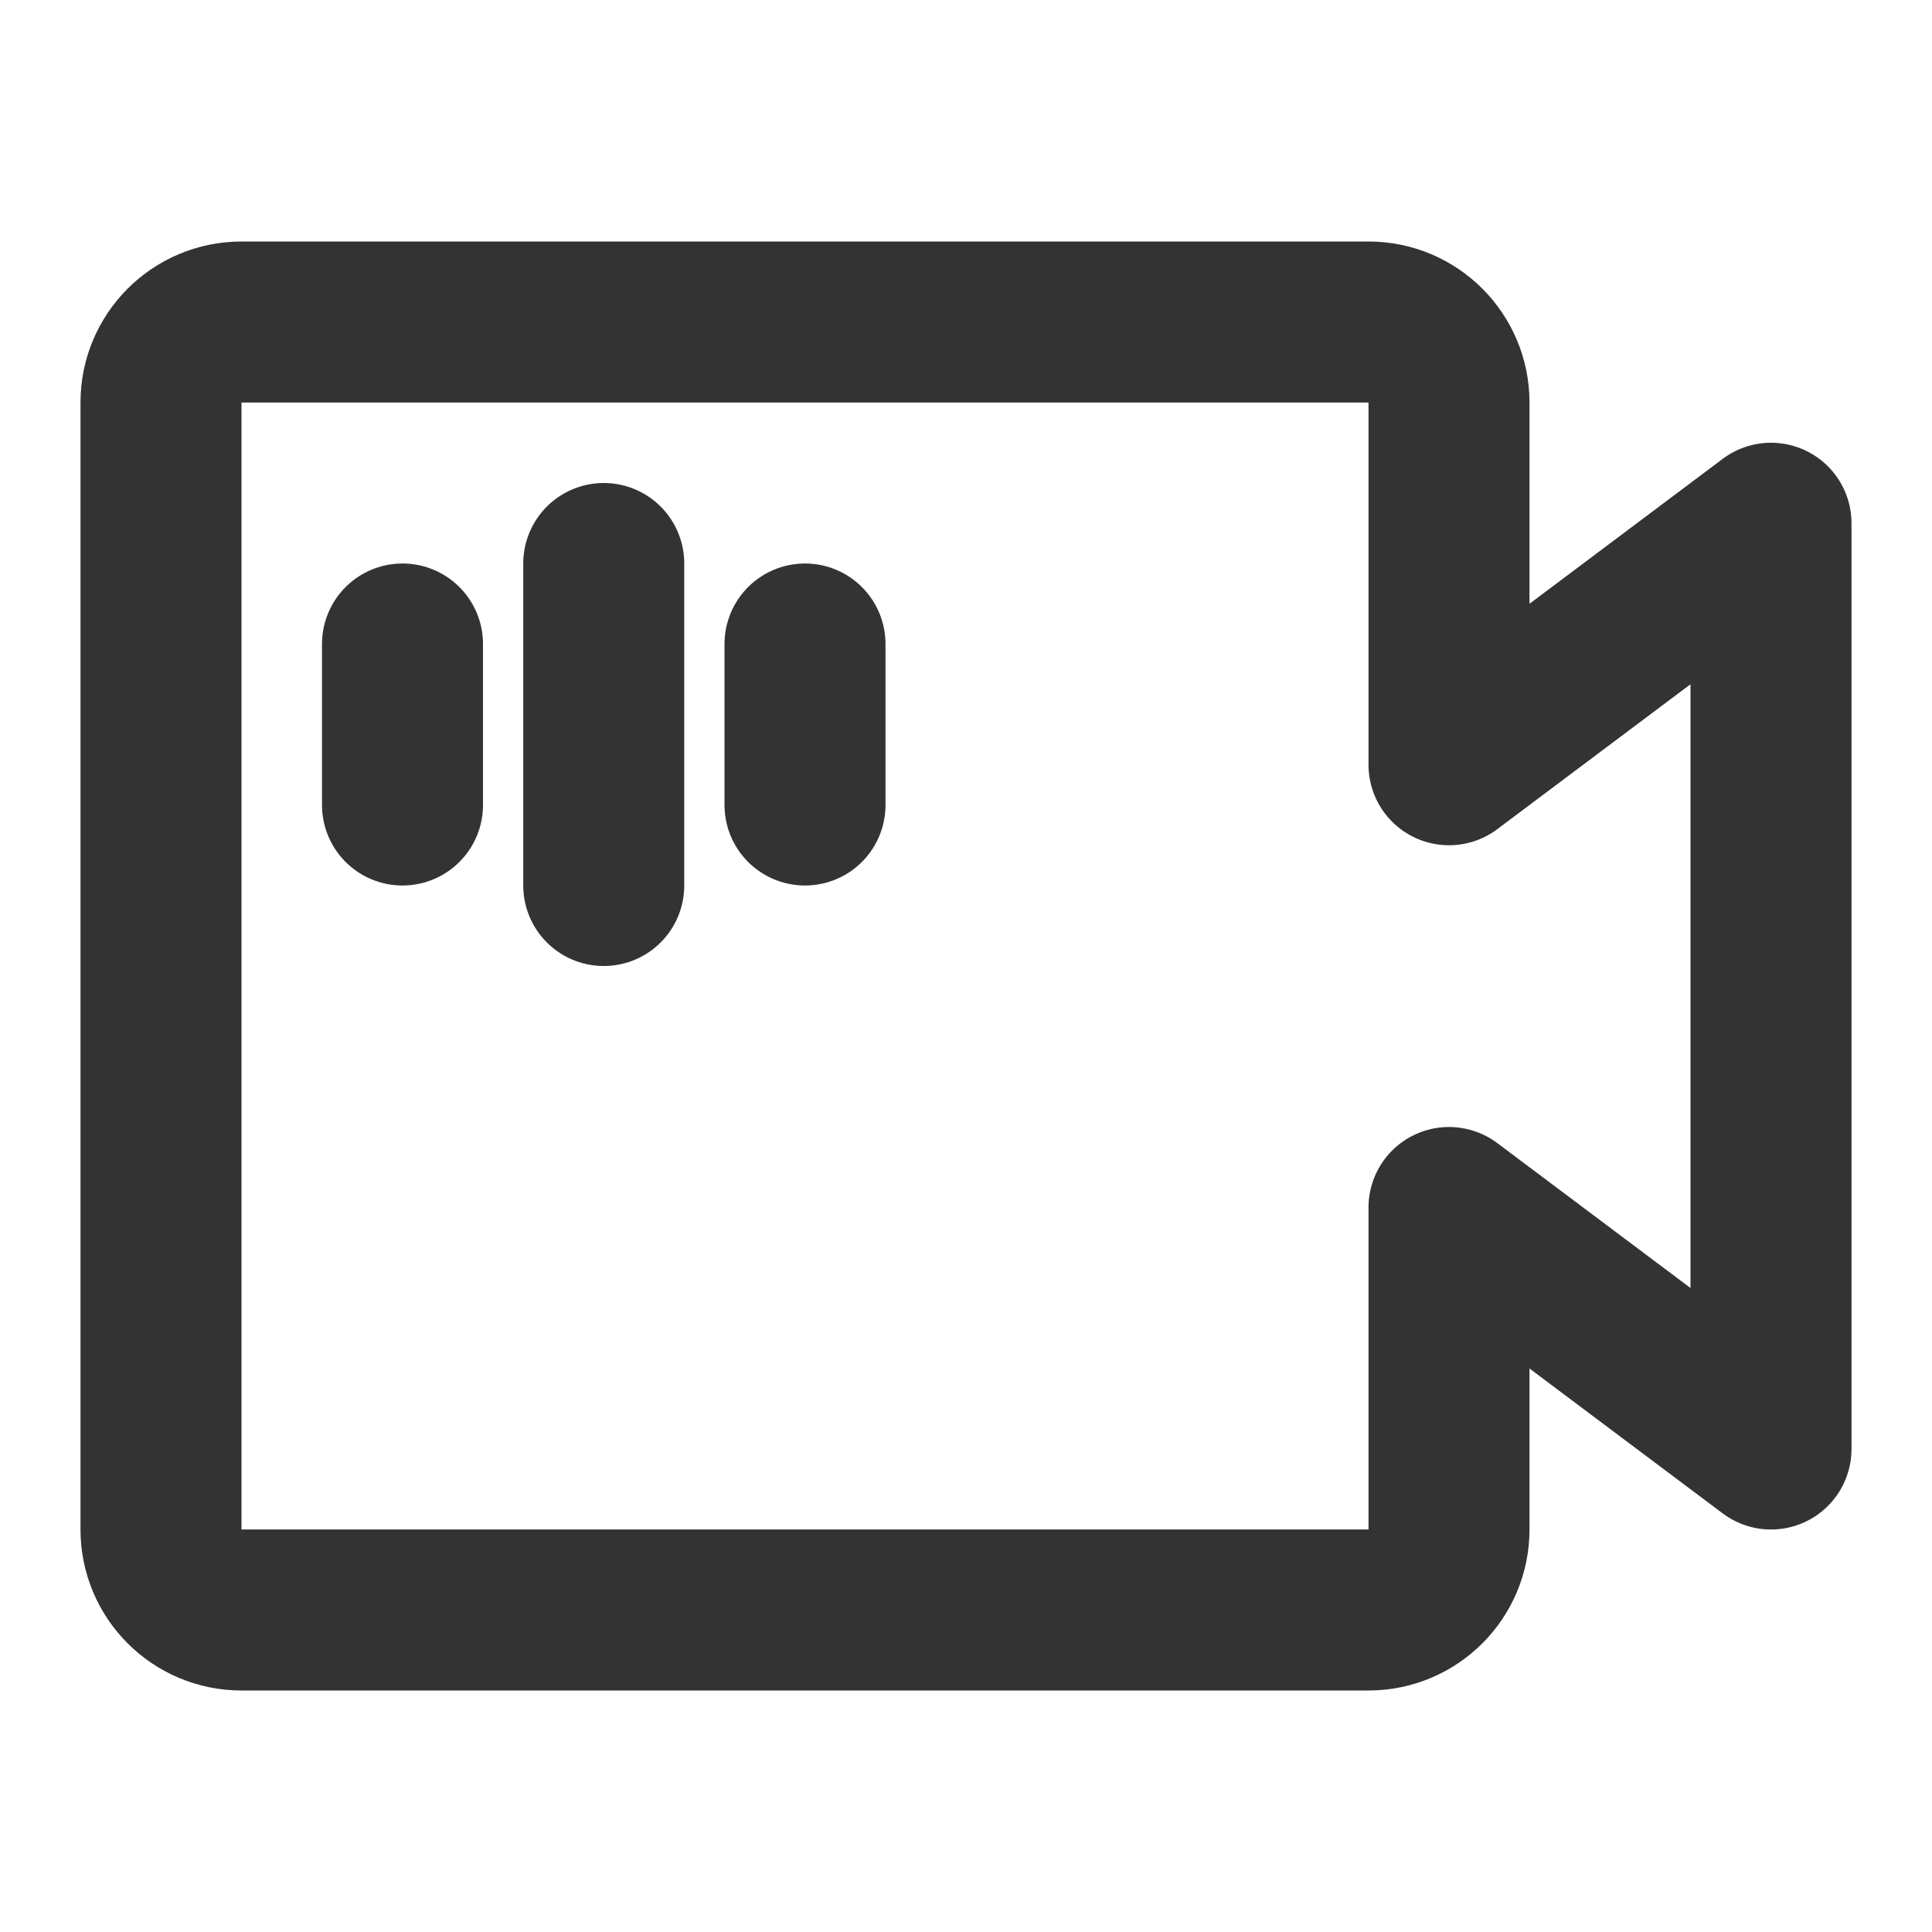 <?xml version="1.0" encoding="UTF-8"?><svg width="24" height="24" viewBox="0 0 48 48" fill="none" xmlns="http://www.w3.org/2000/svg"><path d="M4 10C4 8.895 4.895 8 6 8H34C35.105 8 36 8.895 36 10V19L44 13V36L36 30V38C36 39.105 35.105 40 34 40H6C4.895 40 4 39.105 4 38V10Z" fill="none" stroke="#333" stroke-width="4" stroke-linecap="round" stroke-linejoin="round"/><path d="M10 16V20" stroke="#333" stroke-width="4" stroke-linecap="round" stroke-linejoin="round"/><path d="M15 14V22" stroke="#333" stroke-width="4" stroke-linecap="round" stroke-linejoin="round"/><path d="M20 16V20" stroke="#333" stroke-width="4" stroke-linecap="round" stroke-linejoin="round"/></svg>